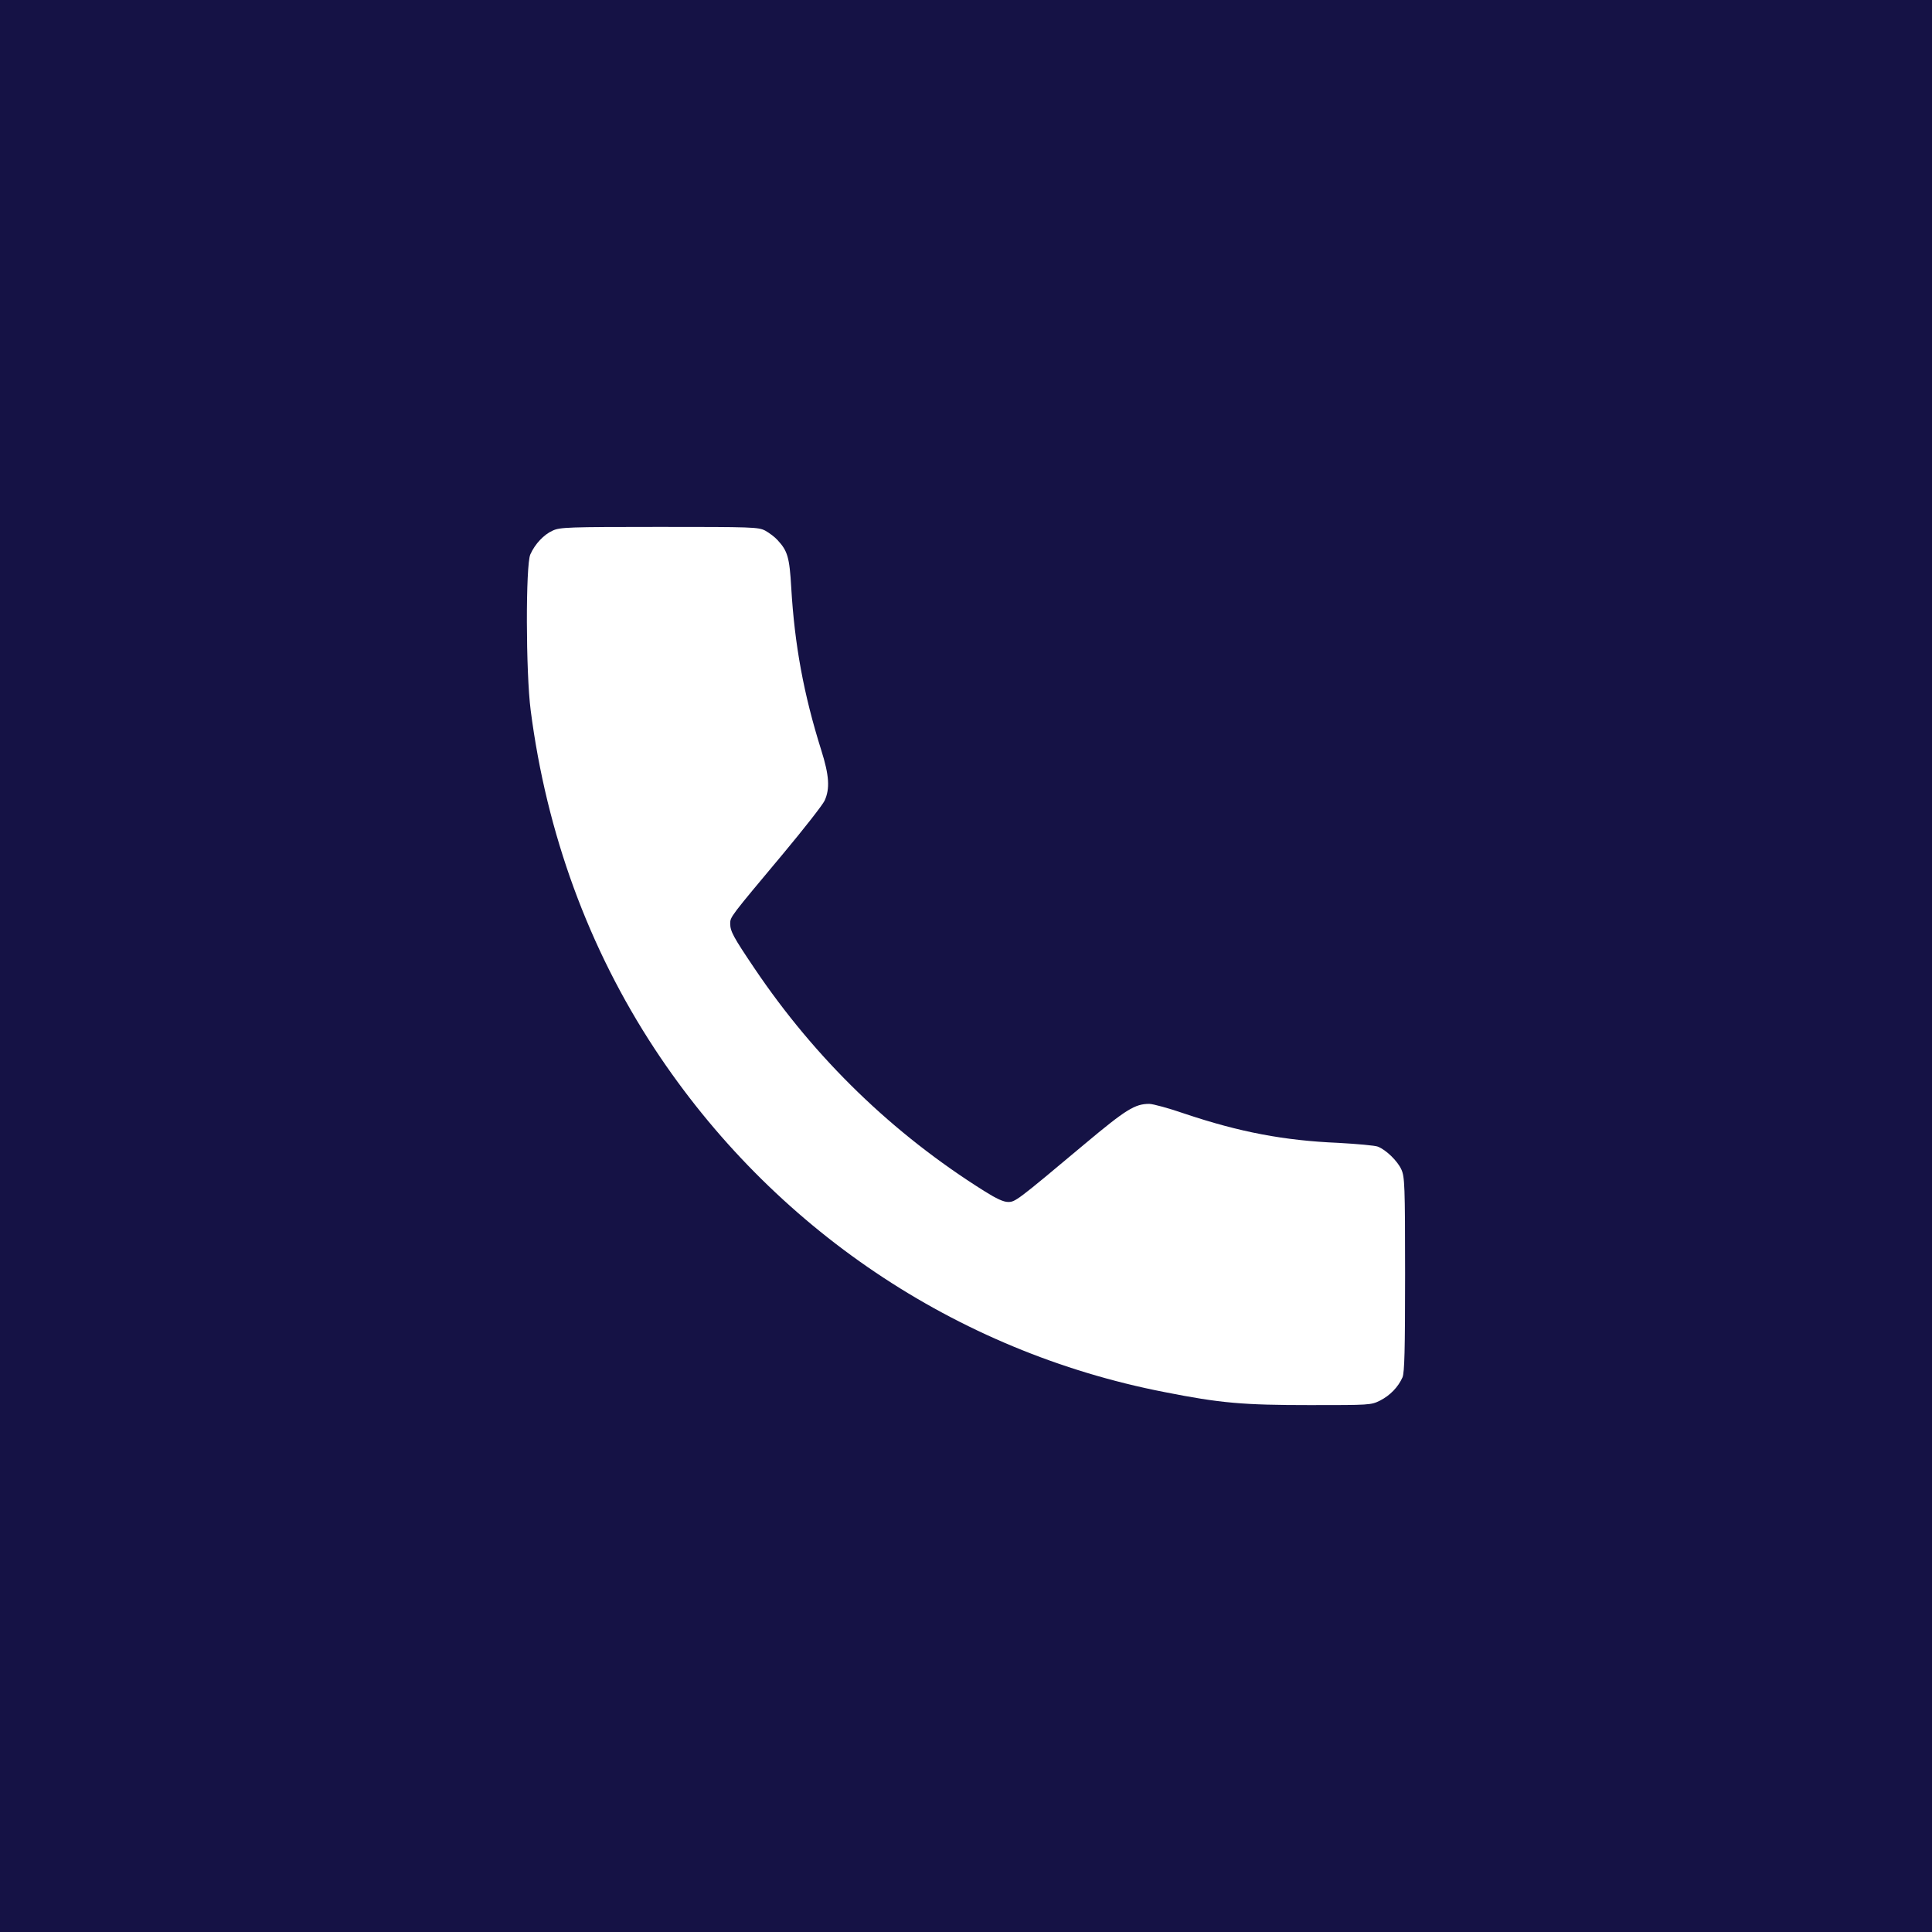<?xml version="1.0" encoding="UTF-8"?>
<svg xmlns="http://www.w3.org/2000/svg" width="22" height="22" viewBox="0 0 22 22" fill="none">
  <rect width="22" height="22" fill="#151245"></rect>
  <path d="M6.294 6.042C6.193 6.087 6.092 6.194 6.039 6.313C5.985 6.434 5.987 7.658 6.043 8.089C6.224 9.491 6.702 10.798 7.455 11.944C8.798 13.984 10.884 15.39 13.261 15.852C13.896 15.978 14.157 16 14.916 16C15.596 16 15.611 16 15.714 15.949C15.83 15.89 15.922 15.794 15.971 15.683C15.993 15.625 16 15.383 16 14.509C16 13.493 15.995 13.401 15.958 13.318C15.915 13.222 15.786 13.095 15.69 13.057C15.658 13.044 15.455 13.026 15.241 13.014C14.624 12.988 14.117 12.892 13.491 12.682C13.31 12.619 13.127 12.57 13.087 12.57C12.924 12.57 12.823 12.632 12.348 13.03C11.575 13.678 11.561 13.687 11.479 13.687C11.427 13.687 11.345 13.649 11.21 13.564C10.165 12.909 9.285 12.056 8.592 11.028C8.351 10.67 8.315 10.606 8.315 10.516C8.315 10.44 8.32 10.436 8.918 9.721C9.155 9.437 9.367 9.166 9.39 9.117C9.452 8.981 9.443 8.831 9.352 8.543C9.151 7.904 9.048 7.341 9.01 6.691C8.99 6.344 8.968 6.273 8.854 6.15C8.822 6.114 8.758 6.067 8.713 6.042C8.635 6.002 8.568 6 7.507 6C6.466 6 6.376 6.004 6.294 6.042Z" fill="white"></path>
</svg>
